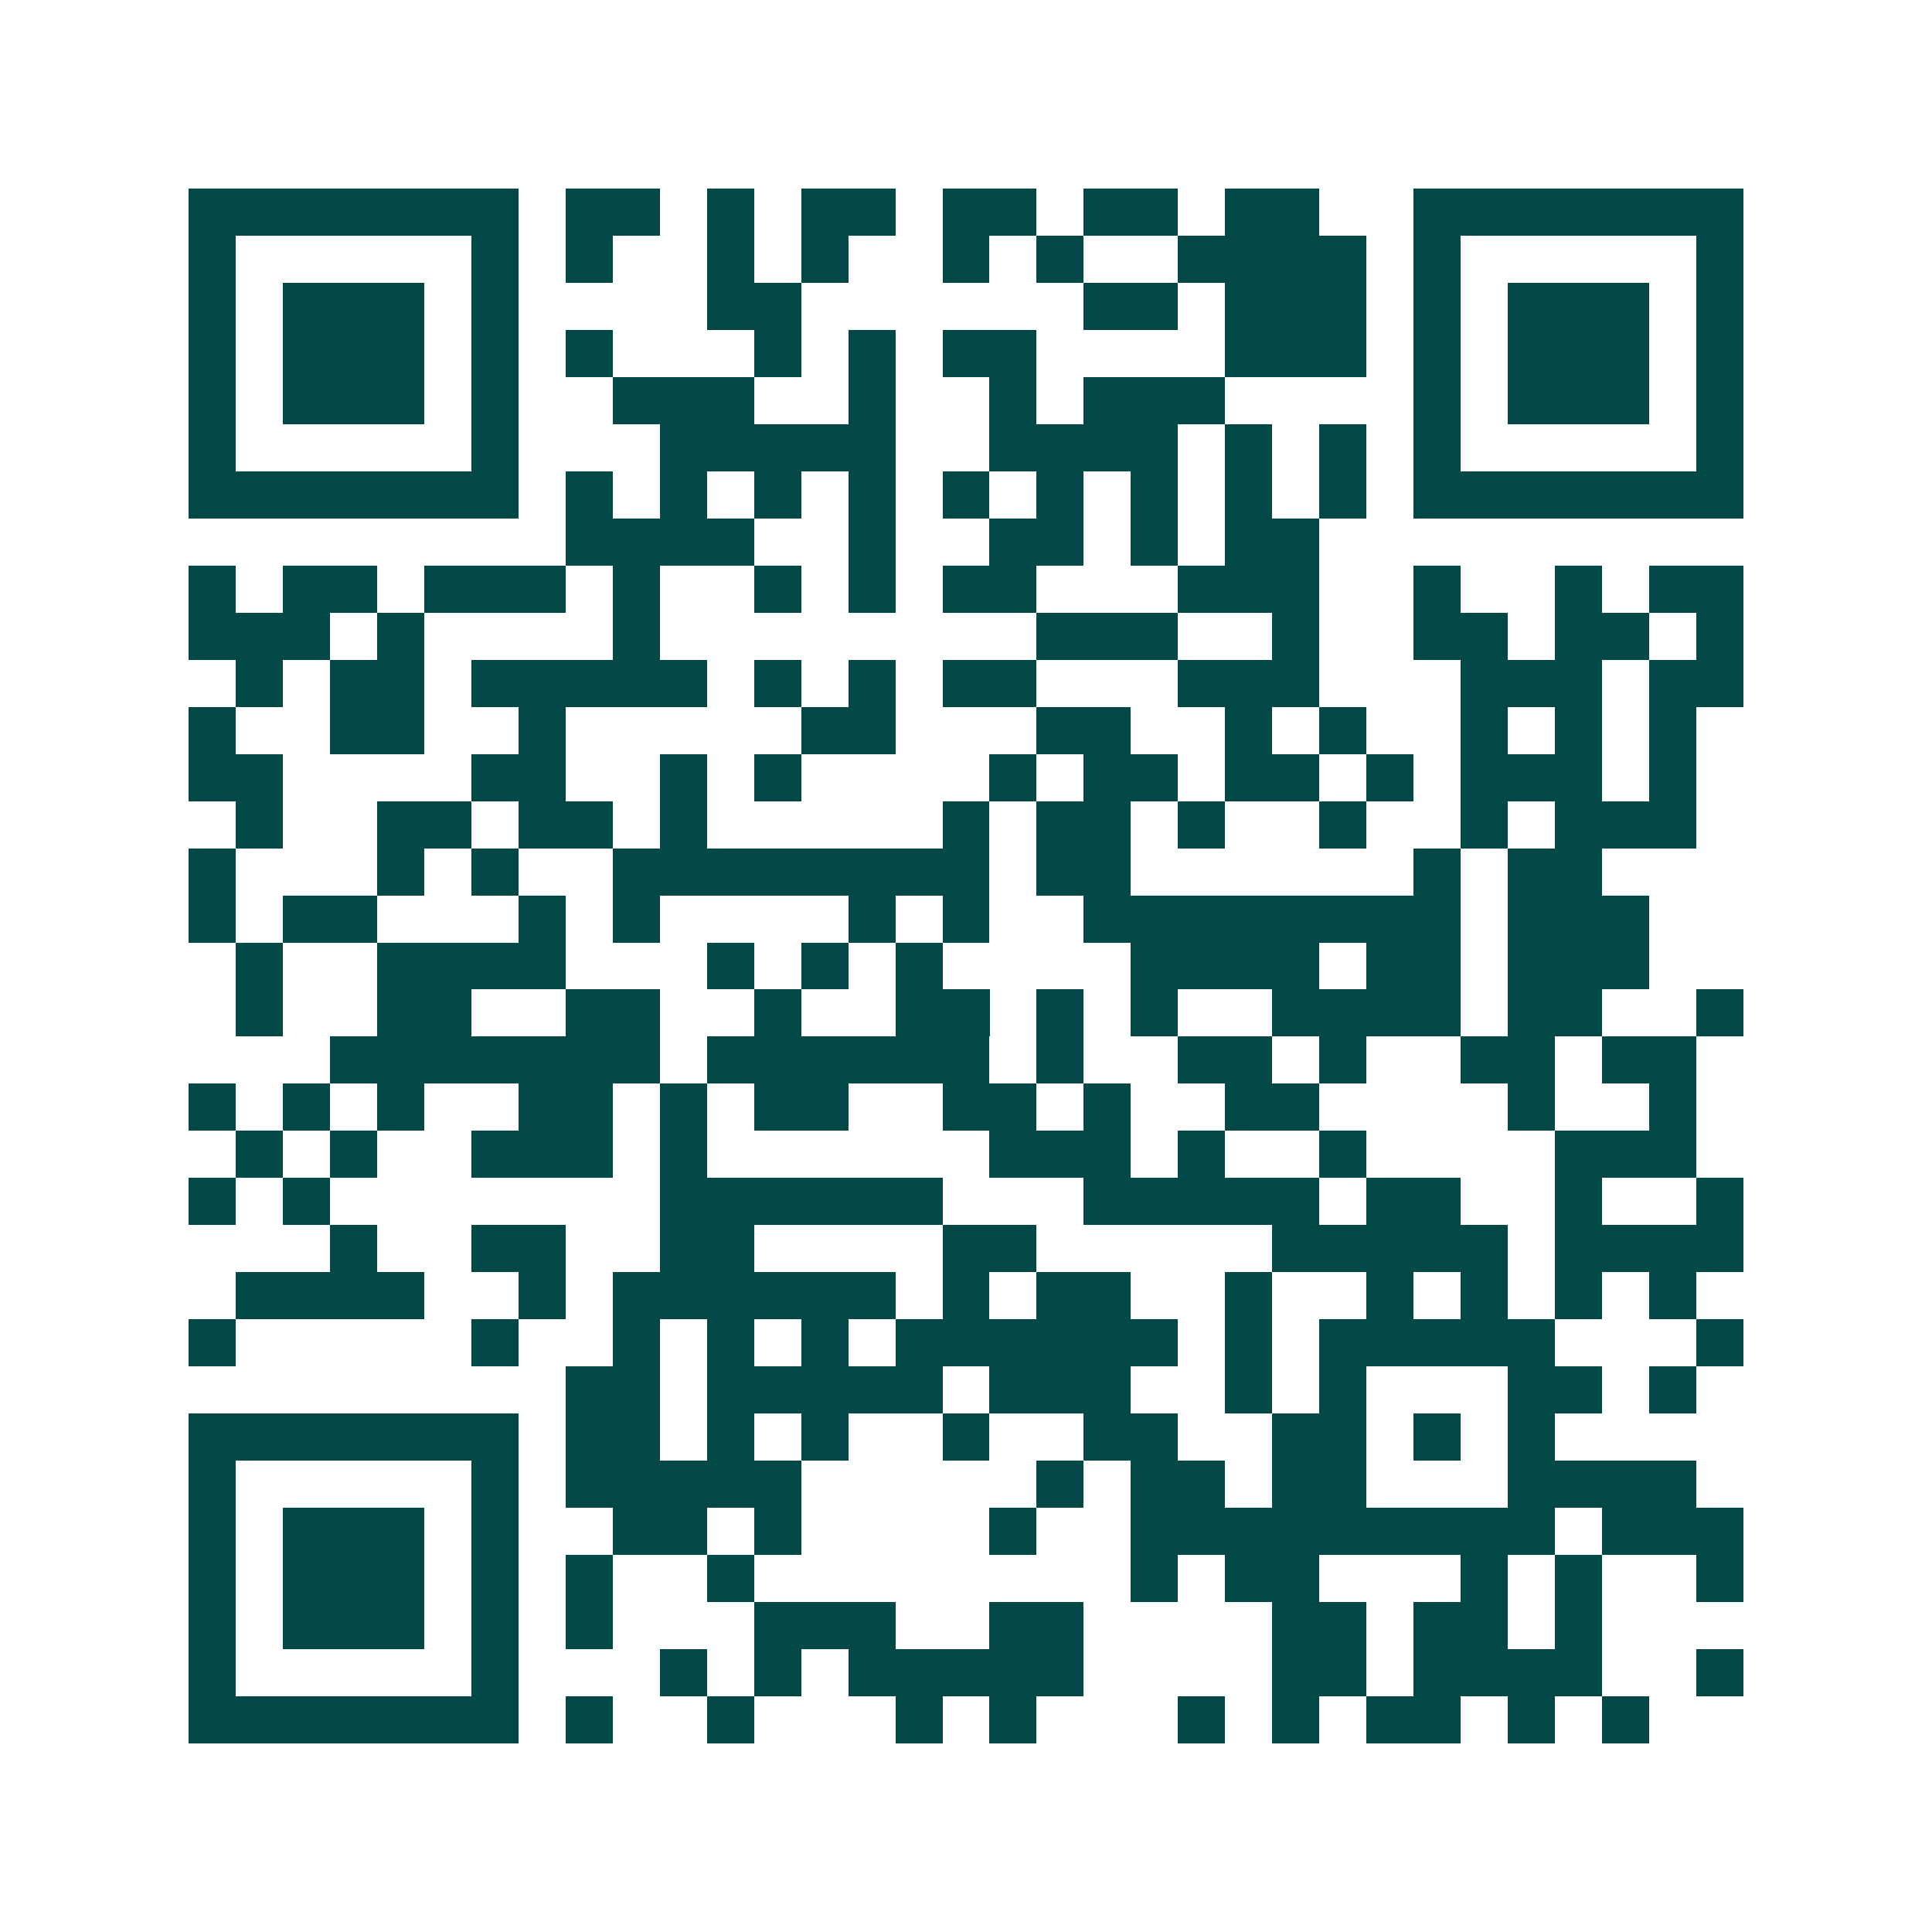 <svg xmlns="http://www.w3.org/2000/svg" width="200" height="200" viewBox="0 0 41 41" shape-rendering="crispEdges"><path fill="#ffffff" d="M0 0h41v41H0z"/><path stroke="#014847" d="M4 4.5h7m1 0h2m1 0h1m1 0h2m1 0h2m1 0h2m1 0h2m2 0h7M4 5.5h1m5 0h1m1 0h1m2 0h1m1 0h1m2 0h1m1 0h1m2 0h4m1 0h1m5 0h1M4 6.5h1m1 0h3m1 0h1m4 0h2m6 0h2m1 0h3m1 0h1m1 0h3m1 0h1M4 7.5h1m1 0h3m1 0h1m1 0h1m3 0h1m1 0h1m1 0h2m4 0h3m1 0h1m1 0h3m1 0h1M4 8.5h1m1 0h3m1 0h1m2 0h3m2 0h1m2 0h1m1 0h3m4 0h1m1 0h3m1 0h1M4 9.5h1m5 0h1m3 0h5m2 0h4m1 0h1m1 0h1m1 0h1m5 0h1M4 10.5h7m1 0h1m1 0h1m1 0h1m1 0h1m1 0h1m1 0h1m1 0h1m1 0h1m1 0h1m1 0h7M12 11.5h4m2 0h1m2 0h2m1 0h1m1 0h2M4 12.5h1m1 0h2m1 0h3m1 0h1m2 0h1m1 0h1m1 0h2m3 0h3m2 0h1m2 0h1m1 0h2M4 13.5h3m1 0h1m4 0h1m8 0h3m2 0h1m2 0h2m1 0h2m1 0h1M5 14.5h1m1 0h2m1 0h5m1 0h1m1 0h1m1 0h2m3 0h3m3 0h3m1 0h2M4 15.5h1m2 0h2m2 0h1m5 0h2m3 0h2m2 0h1m1 0h1m2 0h1m1 0h1m1 0h1M4 16.5h2m4 0h2m2 0h1m1 0h1m4 0h1m1 0h2m1 0h2m1 0h1m1 0h3m1 0h1M5 17.5h1m2 0h2m1 0h2m1 0h1m5 0h1m1 0h2m1 0h1m2 0h1m2 0h1m1 0h3M4 18.5h1m3 0h1m1 0h1m2 0h8m1 0h2m6 0h1m1 0h2M4 19.5h1m1 0h2m3 0h1m1 0h1m4 0h1m1 0h1m2 0h8m1 0h3M5 20.5h1m2 0h4m3 0h1m1 0h1m1 0h1m4 0h4m1 0h2m1 0h3M5 21.5h1m2 0h2m2 0h2m2 0h1m2 0h2m1 0h1m1 0h1m2 0h4m1 0h2m2 0h1M7 22.5h7m1 0h6m1 0h1m2 0h2m1 0h1m2 0h2m1 0h2M4 23.5h1m1 0h1m1 0h1m2 0h2m1 0h1m1 0h2m2 0h2m1 0h1m2 0h2m4 0h1m2 0h1M5 24.5h1m1 0h1m2 0h3m1 0h1m6 0h3m1 0h1m2 0h1m4 0h3M4 25.5h1m1 0h1m7 0h6m3 0h5m1 0h2m2 0h1m2 0h1M7 26.5h1m2 0h2m2 0h2m4 0h2m5 0h5m1 0h4M5 27.5h4m2 0h1m1 0h6m1 0h1m1 0h2m2 0h1m2 0h1m1 0h1m1 0h1m1 0h1M4 28.5h1m5 0h1m2 0h1m1 0h1m1 0h1m1 0h6m1 0h1m1 0h5m3 0h1M12 29.5h2m1 0h5m1 0h3m2 0h1m1 0h1m3 0h2m1 0h1M4 30.5h7m1 0h2m1 0h1m1 0h1m2 0h1m2 0h2m2 0h2m1 0h1m1 0h1M4 31.5h1m5 0h1m1 0h5m5 0h1m1 0h2m1 0h2m3 0h4M4 32.5h1m1 0h3m1 0h1m2 0h2m1 0h1m4 0h1m2 0h9m1 0h3M4 33.5h1m1 0h3m1 0h1m1 0h1m2 0h1m8 0h1m1 0h2m3 0h1m1 0h1m2 0h1M4 34.5h1m1 0h3m1 0h1m1 0h1m3 0h3m2 0h2m4 0h2m1 0h2m1 0h1M4 35.5h1m5 0h1m3 0h1m1 0h1m1 0h5m4 0h2m1 0h4m2 0h1M4 36.5h7m1 0h1m2 0h1m3 0h1m1 0h1m3 0h1m1 0h1m1 0h2m1 0h1m1 0h1"/></svg>
